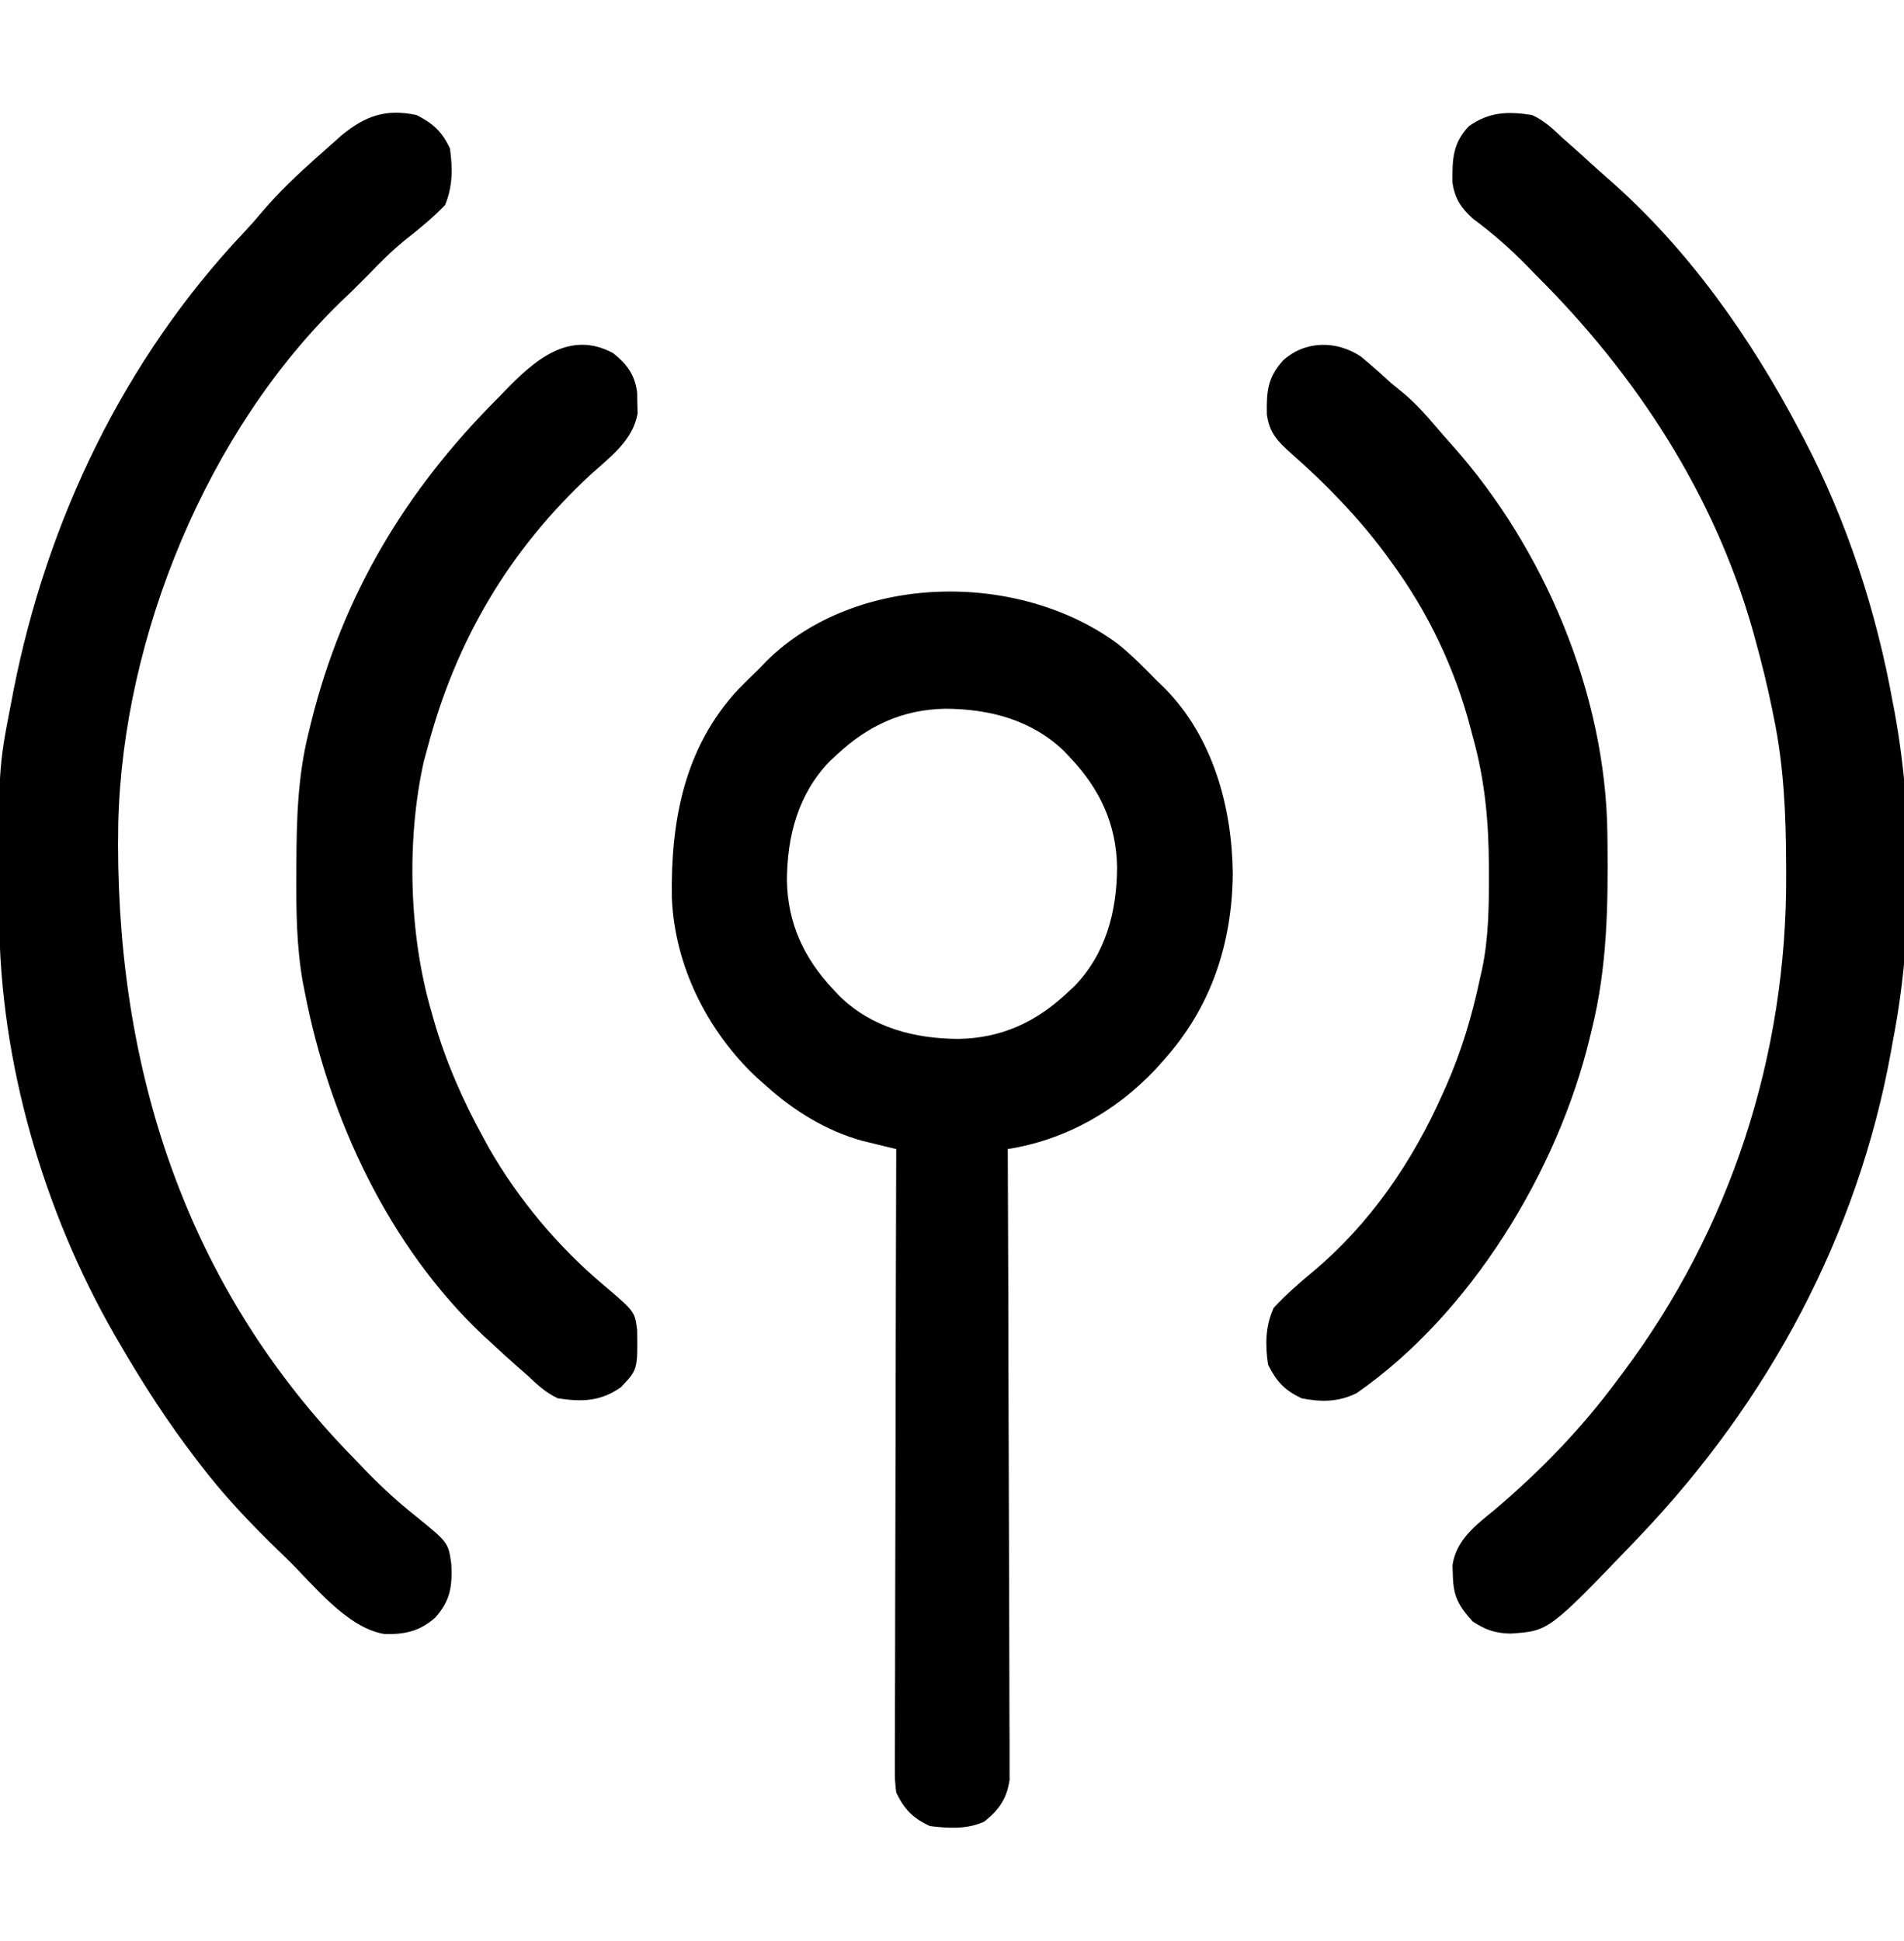 <svg width="52" height="53" viewBox="0 0 52 53" fill="none" xmlns="http://www.w3.org/2000/svg">
<g clip-path="url(#clip0_390_247)">
<path d="M30.544 17.593C30.917 17.897 31.252 18.232 31.586 18.578C31.661 18.65 31.736 18.722 31.813 18.796C33.127 20.131 33.65 22.035 33.668 23.859C33.65 25.762 33.077 27.504 31.789 28.938C31.715 29.021 31.641 29.104 31.565 29.19C30.484 30.341 29.089 31.128 27.523 31.375C27.524 31.465 27.524 31.555 27.524 31.648C27.534 33.837 27.54 36.027 27.544 38.216C27.547 39.275 27.549 40.334 27.554 41.392C27.558 42.315 27.561 43.238 27.562 44.161C27.562 44.65 27.563 45.138 27.566 45.627C27.569 46.087 27.57 46.547 27.569 47.007C27.57 47.176 27.57 47.344 27.572 47.513C27.574 47.744 27.573 47.974 27.572 48.205C27.573 48.334 27.573 48.463 27.573 48.596C27.5 49.106 27.28 49.428 26.875 49.742C26.393 49.954 25.906 49.922 25.391 49.859C24.923 49.638 24.701 49.405 24.477 48.945C24.439 48.608 24.439 48.608 24.44 48.217C24.44 48.145 24.439 48.073 24.439 47.998C24.439 47.757 24.44 47.516 24.442 47.275C24.442 47.102 24.442 46.928 24.442 46.755C24.442 46.285 24.444 45.816 24.446 45.346C24.448 44.855 24.448 44.364 24.448 43.873C24.449 42.943 24.451 42.013 24.455 41.083C24.458 40.025 24.46 38.966 24.461 37.907C24.464 35.73 24.47 33.553 24.477 31.375C24.393 31.355 24.31 31.335 24.224 31.314C24.114 31.287 24.005 31.26 23.892 31.233C23.784 31.206 23.675 31.18 23.563 31.153C22.58 30.888 21.675 30.325 20.922 29.648C20.838 29.575 20.755 29.5 20.669 29.424C19.32 28.157 18.423 26.374 18.349 24.509C18.317 22.415 18.685 20.419 20.154 18.832C20.339 18.642 20.528 18.458 20.719 18.273C20.791 18.199 20.862 18.124 20.936 18.047C23.393 15.627 27.839 15.579 30.544 17.593ZM22.852 20.609C22.787 20.67 22.722 20.73 22.655 20.793C21.794 21.684 21.497 22.838 21.492 24.044C21.514 25.213 21.954 26.159 22.75 27.008C22.841 27.105 22.841 27.105 22.933 27.204C23.825 28.066 24.979 28.362 26.184 28.367C27.354 28.346 28.299 27.905 29.148 27.109C29.245 27.019 29.245 27.019 29.344 26.926C30.206 26.035 30.503 24.881 30.508 23.675C30.486 22.506 30.046 21.56 29.25 20.711C29.159 20.614 29.159 20.614 29.067 20.515C28.175 19.653 27.021 19.357 25.816 19.352C24.646 19.373 23.701 19.814 22.852 20.609Z" fill="black"/>
<path d="M11.375 3.141C11.831 3.375 12.066 3.584 12.289 4.055C12.363 4.598 12.366 5.087 12.156 5.597C11.812 5.957 11.435 6.261 11.045 6.569C10.689 6.859 10.372 7.176 10.055 7.508C9.547 8.016 9.547 8.016 9.374 8.177C5.669 11.725 3.351 17.379 3.23 22.477C3.113 28.901 4.949 34.889 9.462 39.609C9.558 39.708 9.654 39.807 9.75 39.906C9.88 40.042 9.88 40.042 10.013 40.181C10.441 40.621 10.881 41.022 11.362 41.404C12.244 42.12 12.244 42.12 12.326 42.709C12.354 43.315 12.302 43.706 11.883 44.172C11.461 44.542 11.056 44.63 10.505 44.617C9.469 44.455 8.542 43.246 7.82 42.547C7.725 42.455 7.725 42.455 7.627 42.361C6.859 41.616 6.134 40.86 5.484 40.008C5.442 39.953 5.399 39.898 5.356 39.841C4.576 38.826 3.891 37.764 3.25 36.656C3.21 36.587 3.17 36.519 3.129 36.448C1.191 33.079 -8.0239e-05 28.996 -0.021 25.103C-0.021 25.012 -0.022 24.92 -0.023 24.826C-0.046 20.986 -0.046 20.986 0.305 19.187C0.324 19.084 0.344 18.981 0.364 18.875C1.281 14.21 3.387 9.813 6.662 6.345C6.864 6.131 7.054 5.912 7.243 5.686C7.79 5.057 8.415 4.504 9.039 3.953C9.137 3.865 9.235 3.778 9.337 3.688C9.983 3.16 10.541 2.965 11.375 3.141Z" fill="black"/>
<path d="M41.844 3.141C42.168 3.292 42.399 3.504 42.656 3.75C42.735 3.82 42.814 3.89 42.896 3.962C43.069 4.115 43.241 4.27 43.412 4.427C43.579 4.579 43.748 4.731 43.919 4.88C46.101 6.785 47.814 9.219 49.156 11.774C49.197 11.85 49.237 11.926 49.278 12.004C50.447 14.239 51.249 16.707 51.695 19.188C51.72 19.316 51.72 19.316 51.745 19.447C52.268 22.302 52.251 25.582 51.695 28.43C51.679 28.521 51.663 28.612 51.646 28.706C50.735 33.737 48.298 38.253 44.789 41.938C44.731 41.999 44.672 42.06 44.612 42.124C42.298 44.535 42.298 44.535 41.254 44.604C40.841 44.597 40.568 44.504 40.219 44.273C39.837 43.851 39.694 43.594 39.679 43.029C39.675 42.935 39.672 42.84 39.668 42.742C39.769 42.045 40.303 41.648 40.816 41.227C42.082 40.154 43.193 39.007 44.18 37.672C44.223 37.615 44.266 37.558 44.31 37.499C47.262 33.567 48.803 28.806 48.782 23.898C48.782 23.764 48.782 23.764 48.781 23.627C48.776 22.263 48.723 20.934 48.445 19.594C48.428 19.507 48.41 19.42 48.392 19.331C48.263 18.701 48.109 18.081 47.938 17.461C47.915 17.378 47.892 17.294 47.868 17.208C46.811 13.483 44.674 10.219 41.945 7.508C41.875 7.435 41.804 7.362 41.731 7.287C41.261 6.804 40.776 6.378 40.235 5.977C39.901 5.68 39.733 5.423 39.667 4.979C39.666 4.354 39.666 3.921 40.117 3.445C40.671 3.053 41.184 3.037 41.844 3.141Z" fill="black"/>
<path d="M37.157 9.728C37.441 9.961 37.714 10.204 37.984 10.453C38.111 10.557 38.238 10.661 38.365 10.764C38.674 11.032 38.94 11.323 39.204 11.635C39.352 11.81 39.503 11.982 39.657 12.153C42.179 14.979 43.859 18.96 43.899 22.771C43.901 22.888 43.901 22.888 43.902 23.008C43.92 24.751 43.894 26.424 43.469 28.125C43.442 28.238 43.442 28.238 43.414 28.354C42.533 31.985 40.167 35.875 37.05 38.04C36.551 38.285 36.086 38.286 35.547 38.18C35.078 37.958 34.864 37.723 34.633 37.266C34.551 36.72 34.557 36.215 34.785 35.71C35.118 35.352 35.476 35.039 35.852 34.727C37.424 33.409 38.578 31.721 39.406 29.852C39.435 29.788 39.463 29.724 39.493 29.659C39.917 28.699 40.206 27.729 40.422 26.703C40.44 26.624 40.458 26.545 40.477 26.464C40.654 25.617 40.665 24.777 40.663 23.916C40.663 23.84 40.663 23.764 40.663 23.685C40.66 22.449 40.556 21.296 40.219 20.102C40.201 20.032 40.183 19.963 40.164 19.892C39.738 18.251 38.991 16.691 37.984 15.328C37.928 15.251 37.873 15.174 37.815 15.094C37.067 14.096 36.202 13.205 35.267 12.384C34.886 12.044 34.665 11.817 34.599 11.308C34.59 10.698 34.613 10.317 35.039 9.844C35.641 9.298 36.486 9.29 37.157 9.728Z" fill="black"/>
<path d="M16.749 9.645C17.128 9.948 17.339 10.236 17.401 10.716C17.403 10.856 17.403 10.856 17.405 10.999C17.408 11.092 17.411 11.185 17.414 11.281C17.294 12.021 16.664 12.477 16.136 12.954C13.911 15.011 12.454 17.479 11.68 20.406C11.645 20.533 11.611 20.659 11.575 20.79C11.097 22.933 11.168 25.517 11.781 27.617C11.814 27.733 11.814 27.733 11.847 27.851C12.174 28.988 12.635 30.035 13.203 31.07C13.254 31.164 13.306 31.258 13.358 31.354C14.165 32.757 15.244 34.044 16.482 35.086C17.338 35.812 17.338 35.812 17.401 36.322C17.415 37.397 17.415 37.397 16.961 37.875C16.407 38.267 15.894 38.283 15.234 38.18C14.91 38.028 14.679 37.816 14.422 37.57C14.302 37.465 14.302 37.465 14.179 37.358C13.917 37.129 13.661 36.894 13.406 36.656C13.297 36.557 13.297 36.557 13.185 36.455C10.614 34.021 8.995 30.545 8.328 27.109C8.309 27.013 8.29 26.917 8.27 26.817C8.098 25.844 8.089 24.883 8.093 23.897C8.094 23.812 8.094 23.726 8.094 23.638C8.099 22.402 8.127 21.204 8.43 20C8.46 19.875 8.46 19.875 8.491 19.747C9.357 16.25 11.073 13.391 13.609 10.859C13.697 10.768 13.697 10.768 13.786 10.676C14.584 9.849 15.549 8.991 16.749 9.645Z" fill="black"/>
</g>
<defs>
<clipPath id="clip0_390_247">
<rect width="52" height="52" fill="white" transform="translate(0 0.5)"/>
</clipPath>
</defs>
</svg>

